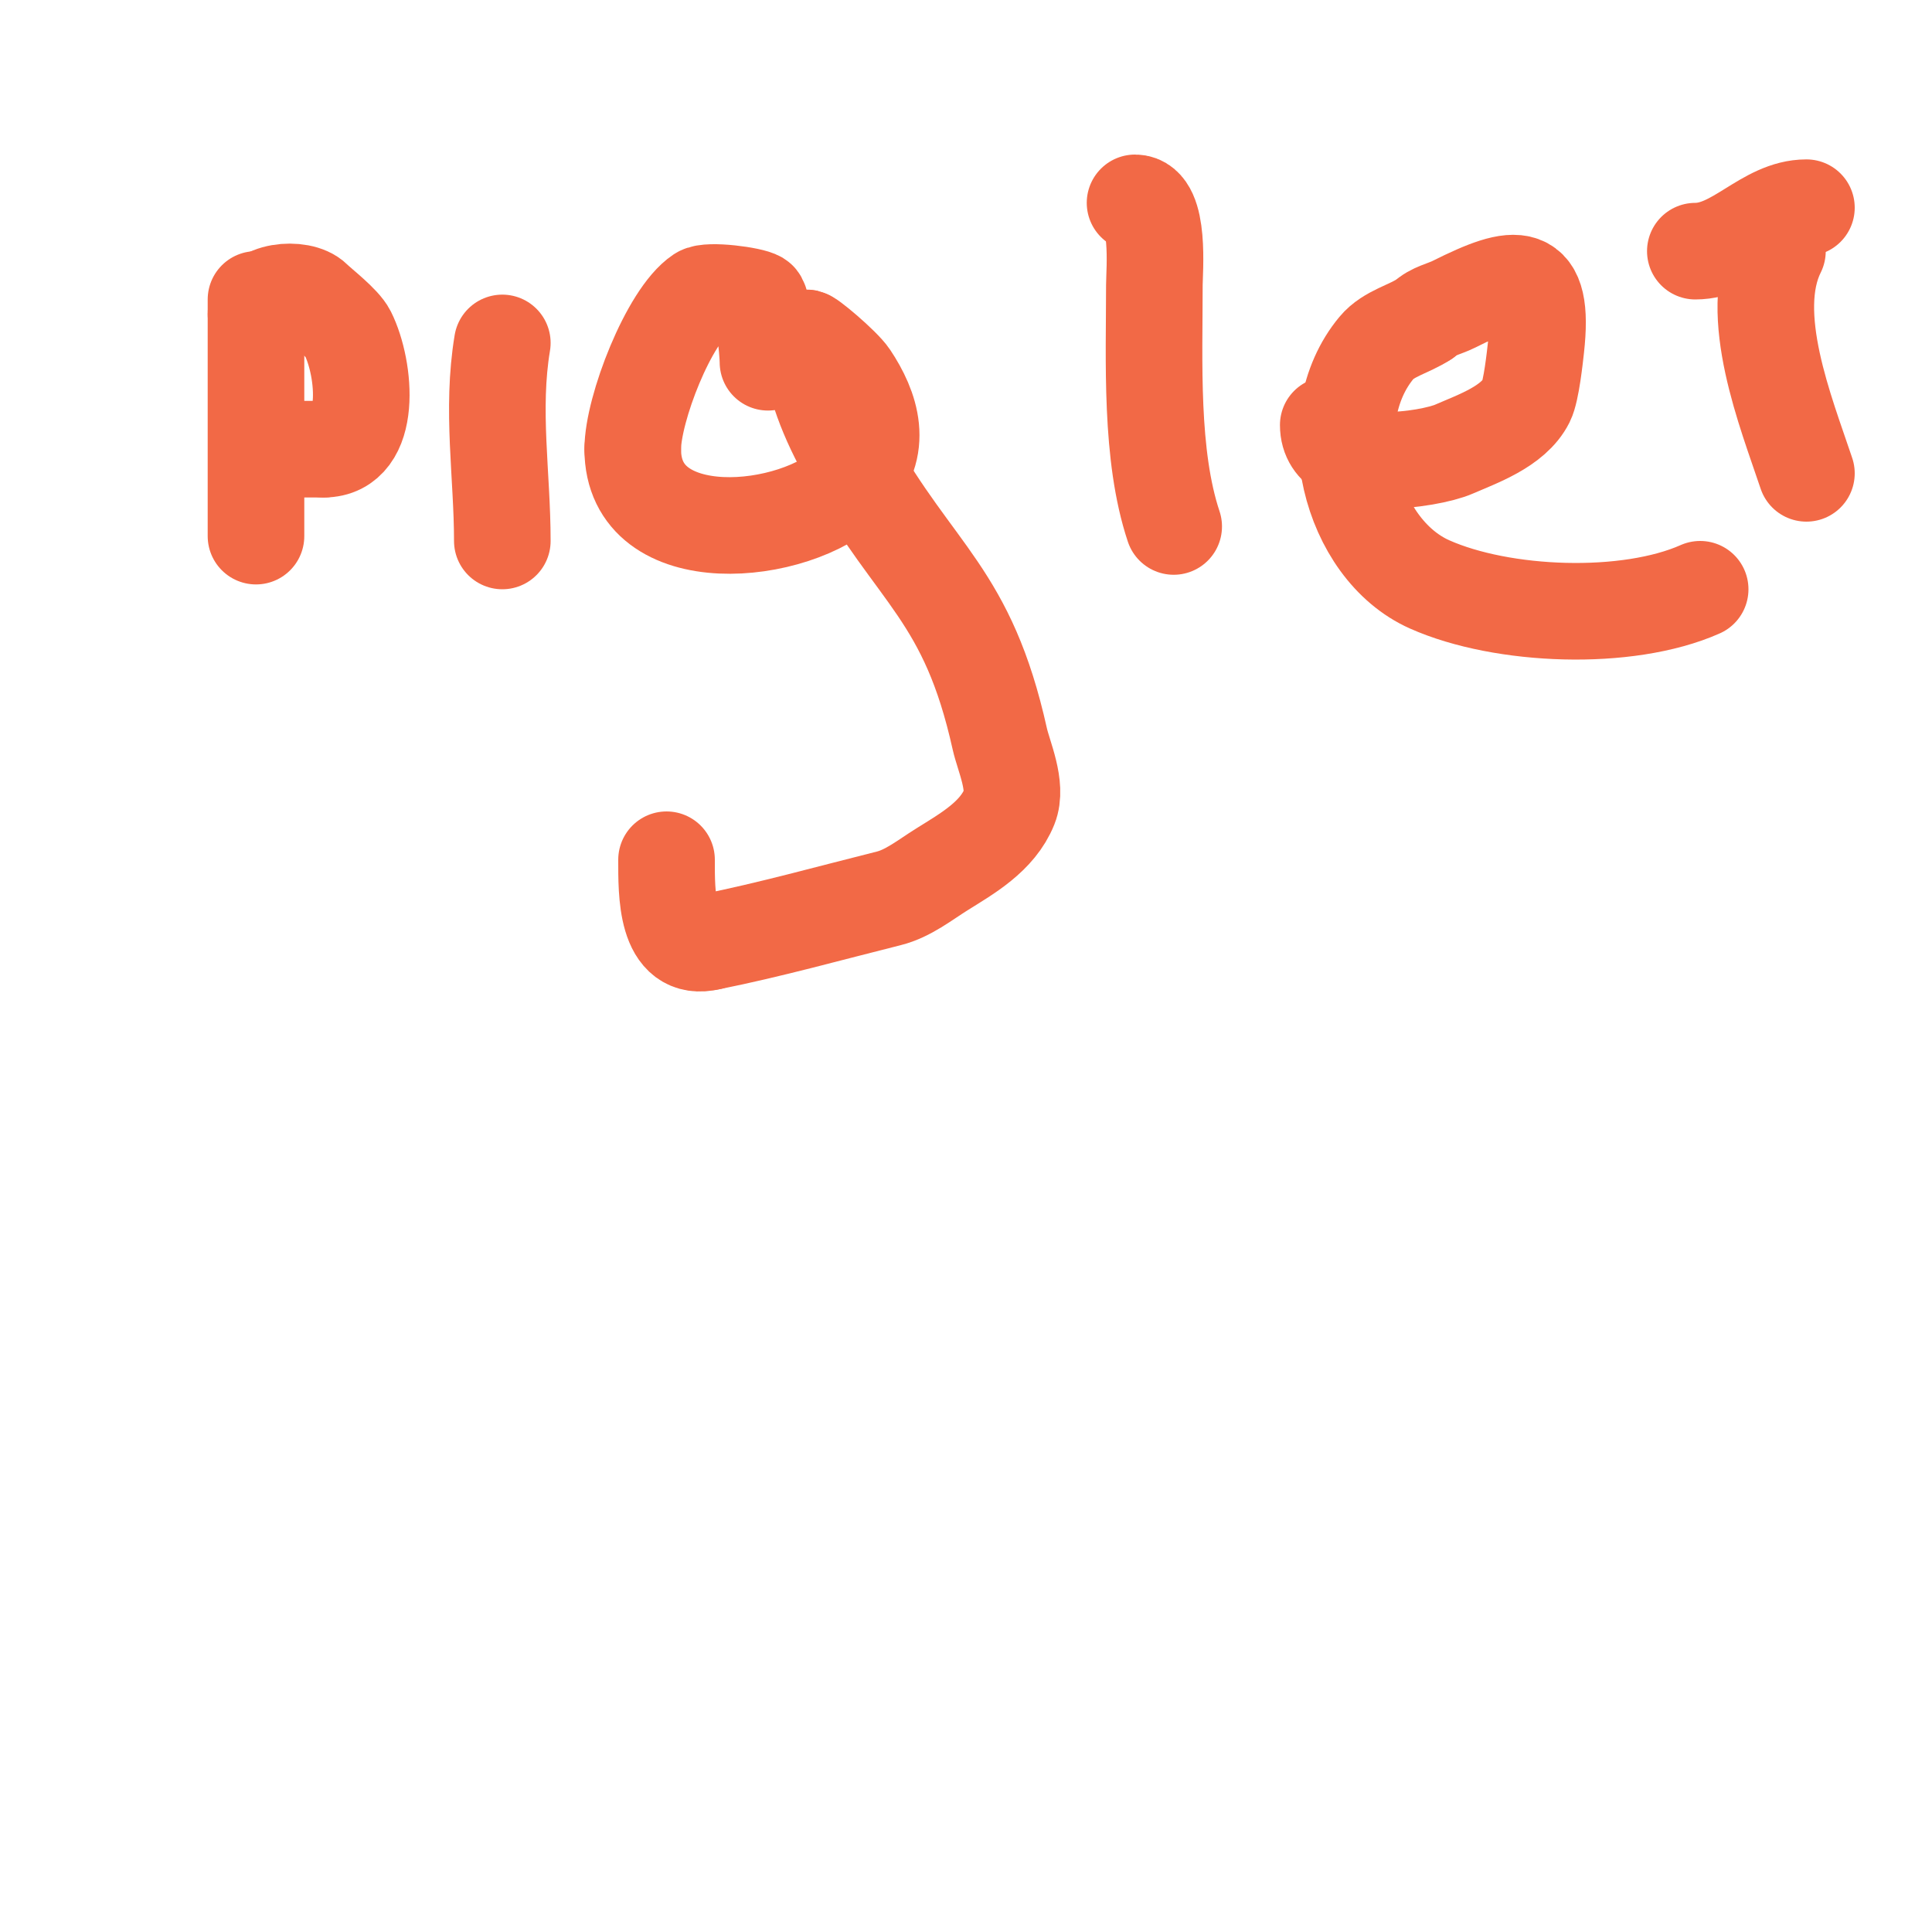 <svg viewBox='0 0 400 400' version='1.1' xmlns='http://www.w3.org/2000/svg' xmlns:xlink='http://www.w3.org/1999/xlink'><g fill='none' stroke='#f26946' stroke-width='20' stroke-linecap='round' stroke-linejoin='round'><path d='M53,62c0,16.333 0,32.667 0,49'/><path d='M53,65c0,-4.982 9.276,-5.724 12,-3c1.272,1.272 5.903,4.806 7,7c3.703,7.405 5.194,24 -5,24'/><path d='M67,93c-3.333,0 -6.667,0 -10,0'/><path d='M104,71c-2.313,13.877 0,27.343 0,41'/><path d='M159,75c0,-2.461 -1.058,-12.372 -2,-13c-1.351,-0.9 -10.344,-2.104 -12,-1c-6.447,4.298 -14,23.681 -14,32'/><path d='M131,93c0,21.489 33.808,18.192 45,7c7.242,-7.242 4.213,-15.68 0,-22c-1.577,-2.366 -9,-8.59 -9,-8'/><path d='M167,70c1.815,9.981 4.059,16.215 9,25c13.71,24.373 24.324,27.96 31,58c0.78,3.509 3.689,9.777 2,14c-2.479,6.198 -8.759,9.725 -14,13c-3.542,2.214 -6.948,4.987 -11,6c-12.191,3.048 -24.594,6.519 -37,9'/><path d='M147,195c-9.215,2.304 -9,-10.201 -9,-17'/><path d='M235,42c5.258,0 4,14.239 4,17c0,15.717 -0.93,35.21 4,50'/><path d='M275,88c0,10.537 21.09,7.148 26,5c4.751,-2.079 12.334,-4.668 15,-10c1.047,-2.094 1.789,-9.098 2,-11c1.821,-16.392 -3.895,-15.552 -17,-9c-2,1 -4.419,1.419 -6,3'/><path d='M295,66c-3.234,2.156 -7.511,3.014 -10,6c-12.17,14.604 -5.6,41.622 11,49c15.043,6.686 40.868,7.725 56,1'/><path d='M368,52c-6.519,13.037 1.803,33.41 6,46'/><path d='M351,52c8.532,0 14.547,-9 23,-9'/></g>
</svg>